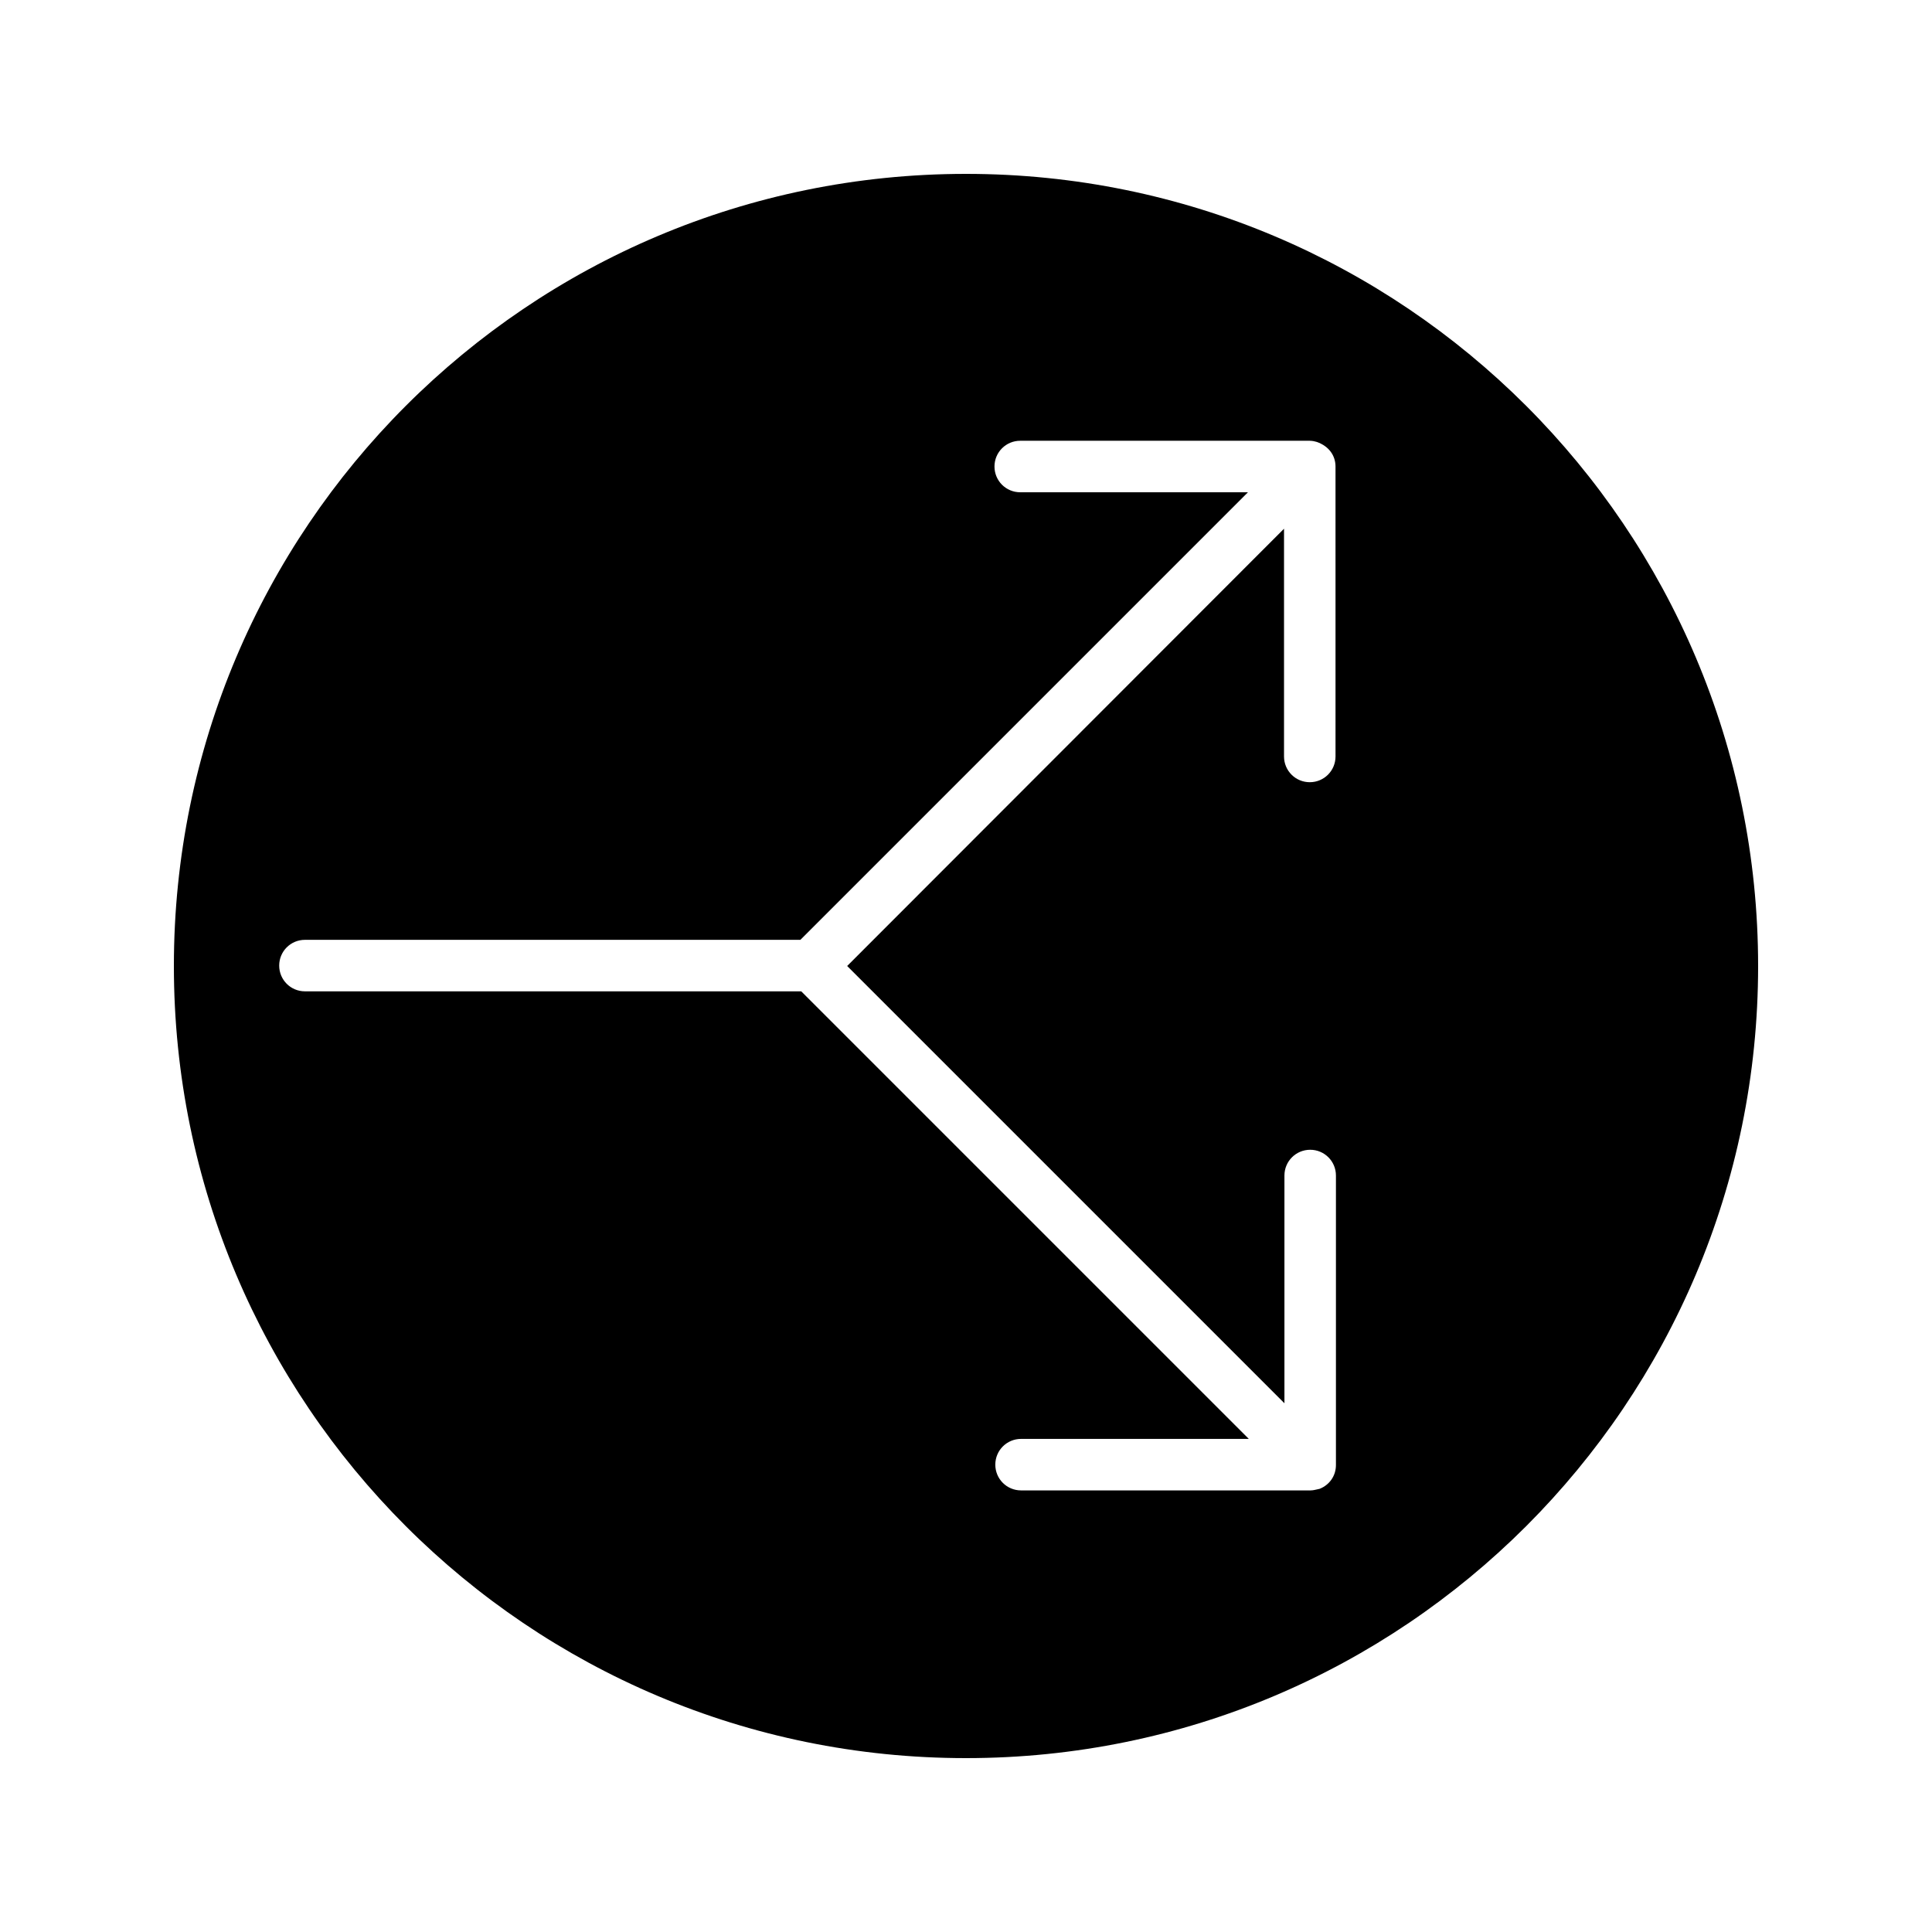 <?xml version="1.0" encoding="UTF-8"?>
<!-- Uploaded to: SVG Repo, www.svgrepo.com, Generator: SVG Repo Mixer Tools -->
<svg fill="#000000" width="800px" height="800px" version="1.1" viewBox="144 144 512 512" xmlns="http://www.w3.org/2000/svg">
 <path d="m400 190.08c-115.98 0-209.92 93.938-209.92 209.92 0 115.98 93.941 209.92 209.92 209.92s209.92-93.941 209.92-209.92c-0.004-115.98-93.941-209.92-209.92-209.92zm97.926 154.39c0 3.777-3.043 6.824-6.824 6.824-3.777 0-6.824-3.043-6.824-6.824v-60.352l-115.77 115.88 115.88 115.88v-60.352c0-3.777 3.043-6.824 6.824-6.824 3.777 0 6.824 3.043 6.824 6.824v76.727c0 2.832-1.68 5.246-4.305 6.297l-0.945 0.211c-0.105 0-0.734 0.211-1.469 0.211h-76.727c-3.777 0-6.824-3.043-6.824-6.824 0-3.777 3.043-6.824 6.824-6.824h60.352l-118.61-118.61h-131.52c-3.777 0-6.824-3.043-6.824-6.824 0-3.777 3.043-6.824 6.824-6.824h131.3l118.61-118.61h-60.352c-3.777 0-6.824-3.043-6.824-6.824 0-3.777 3.043-6.824 6.824-6.824h76.727c0.84 0 1.469 0.211 1.891 0.316 3.254 1.156 4.934 3.672 4.934 6.508z"/>
</svg>